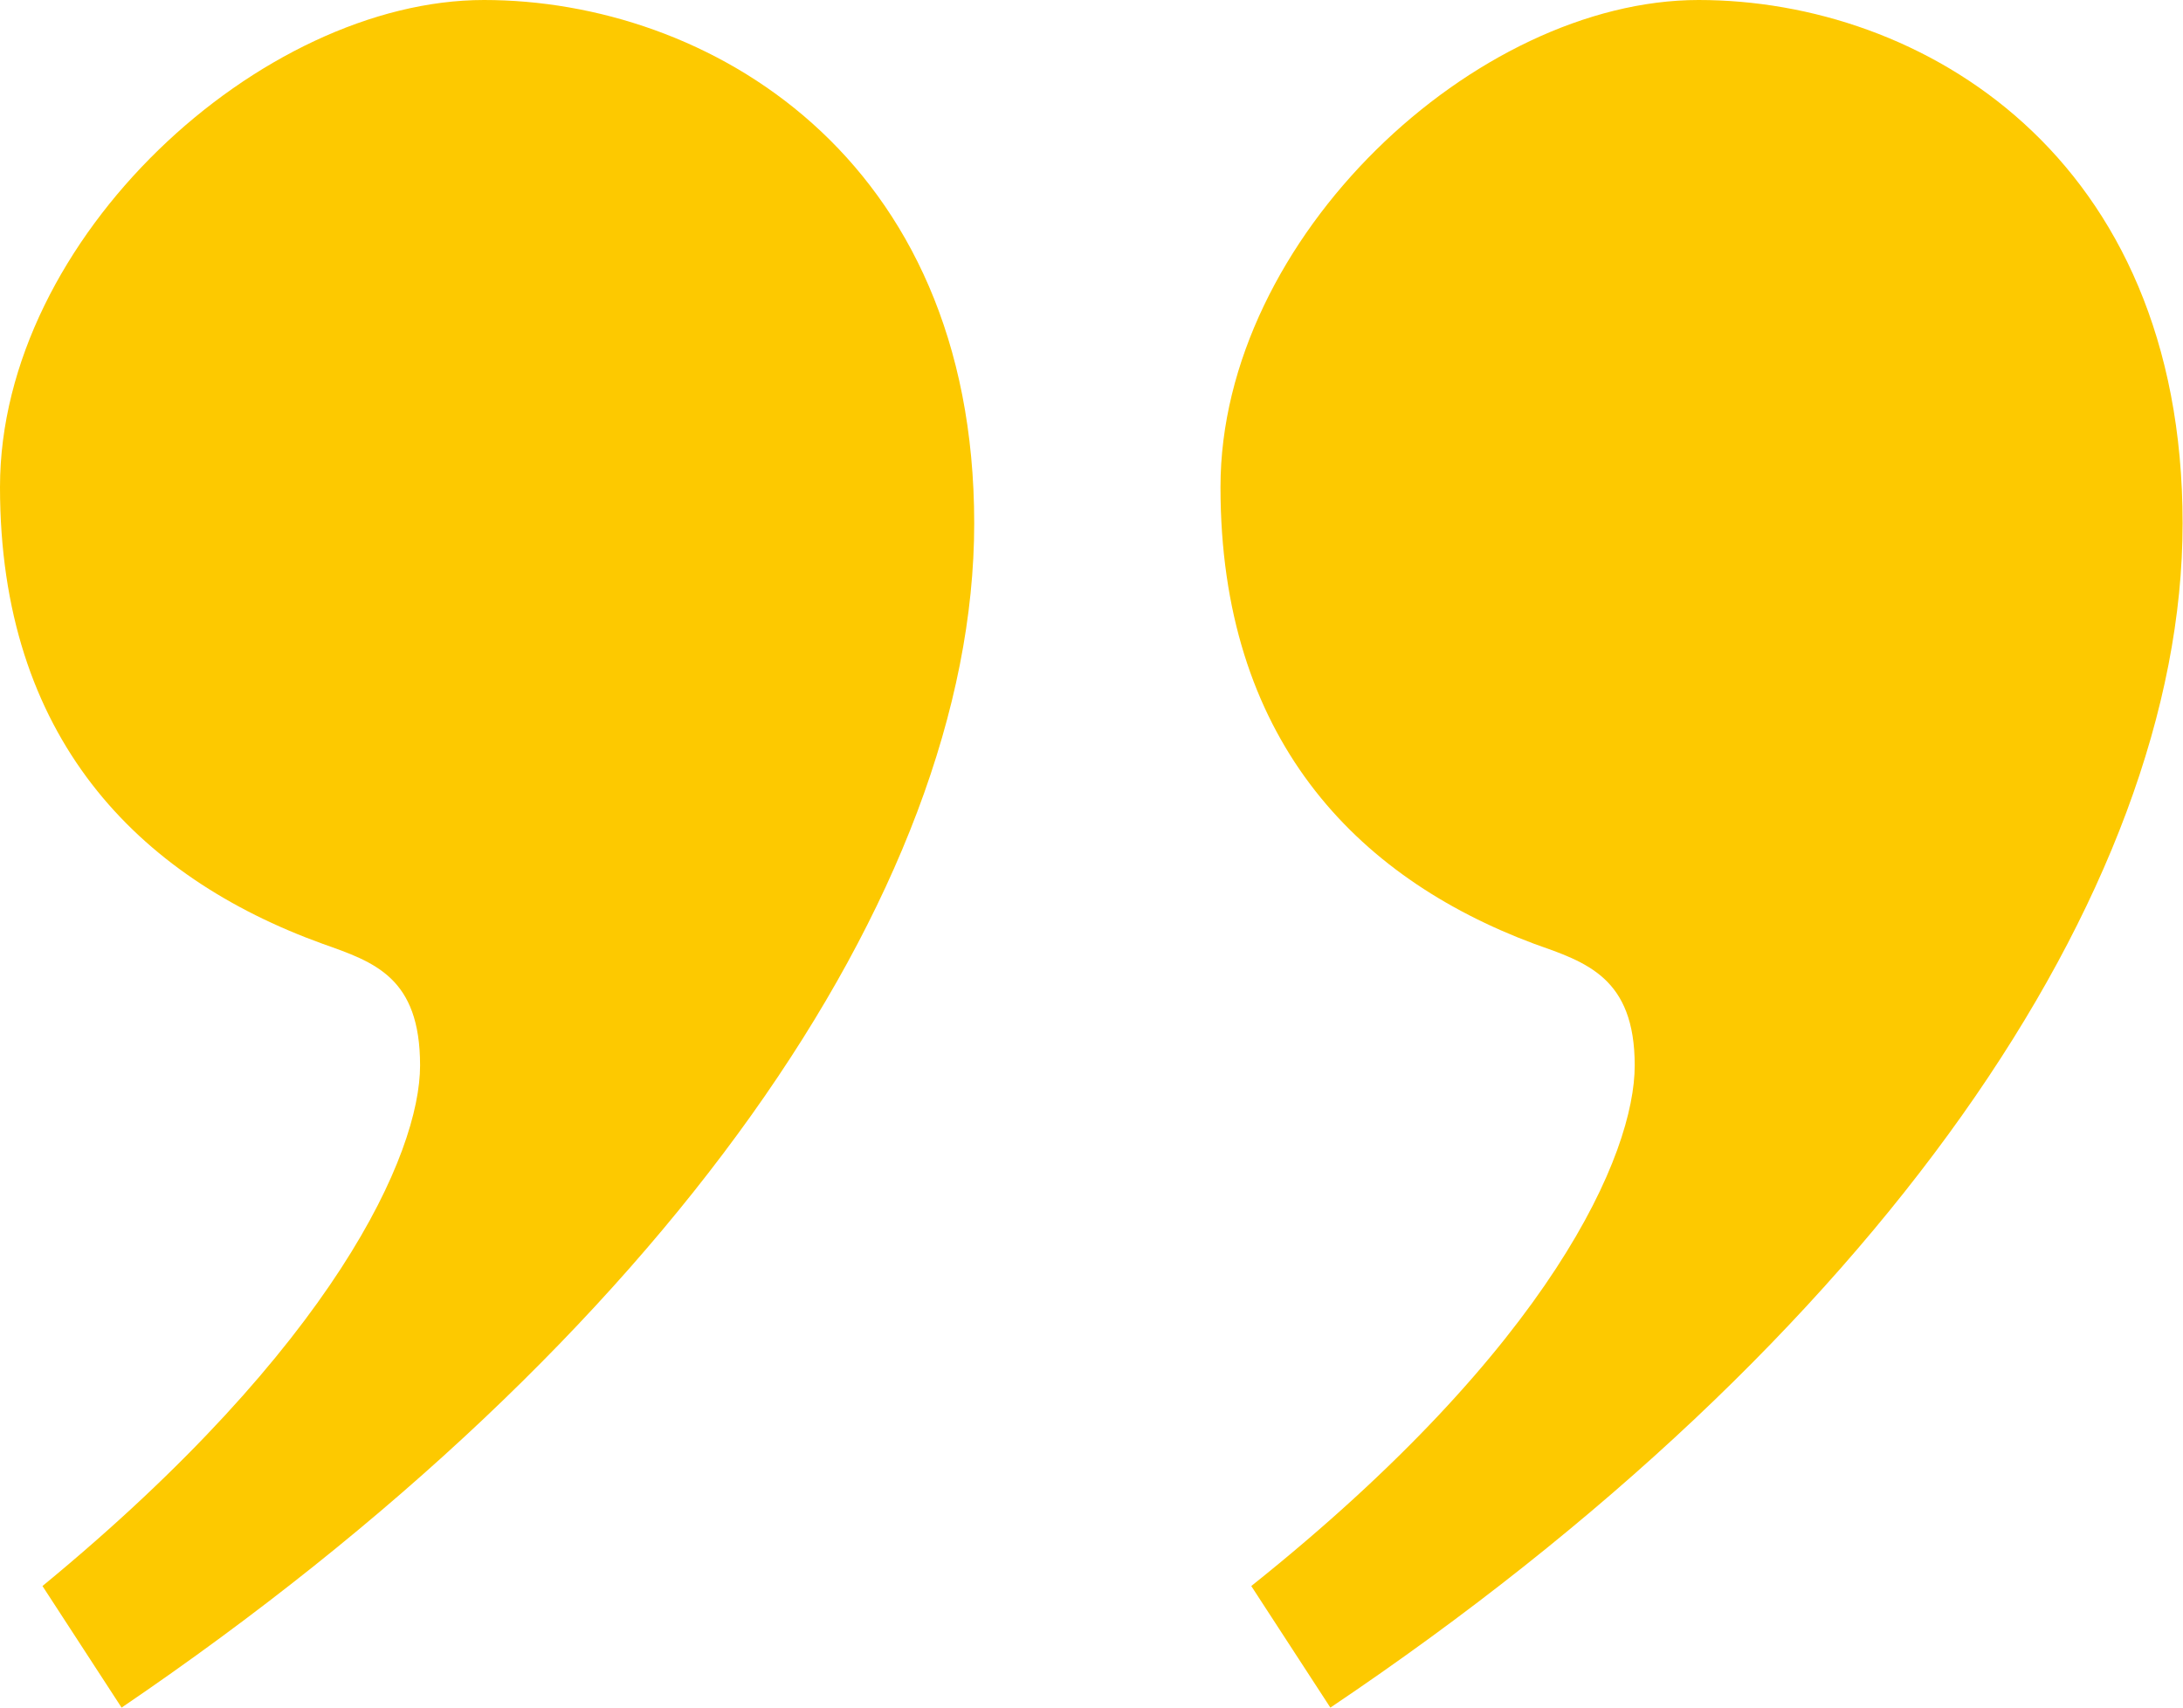 <?xml version="1.0" encoding="UTF-8"?>
<svg id="Calque_1" xmlns="http://www.w3.org/2000/svg" version="1.1" viewBox="0 0 560.2 438.3">
  <!-- Generator: Adobe Illustrator 29.3.0, SVG Export Plug-In . SVG Version: 2.1.0 Build 146)  -->
  <defs>
    <style>
      .st0 {
        fill: #fdc900;
      }
    </style>
  </defs>
  <path class="st0" d="M321.1,407l20.3,31.2c140.6-94.5,218.7-209.4,218.7-303.9S493,0,435.9,0s-122.7,60.9-122.7,125,34.4,100,80.5,117.2c13.3,4.7,25.8,8.6,25.8,31.2s-21.1,71.9-98.4,133.6h0ZM10.9,407l20.3,31.2c139.1-94.5,218.8-209.4,218.8-303.9S181.3,0,124.2,0,0,60.9,0,125s35.2,100,82.8,117.2c13.3,4.7,25,8.6,25,31.2s-21.9,71.9-96.9,133.6h0Z"/>
</svg>